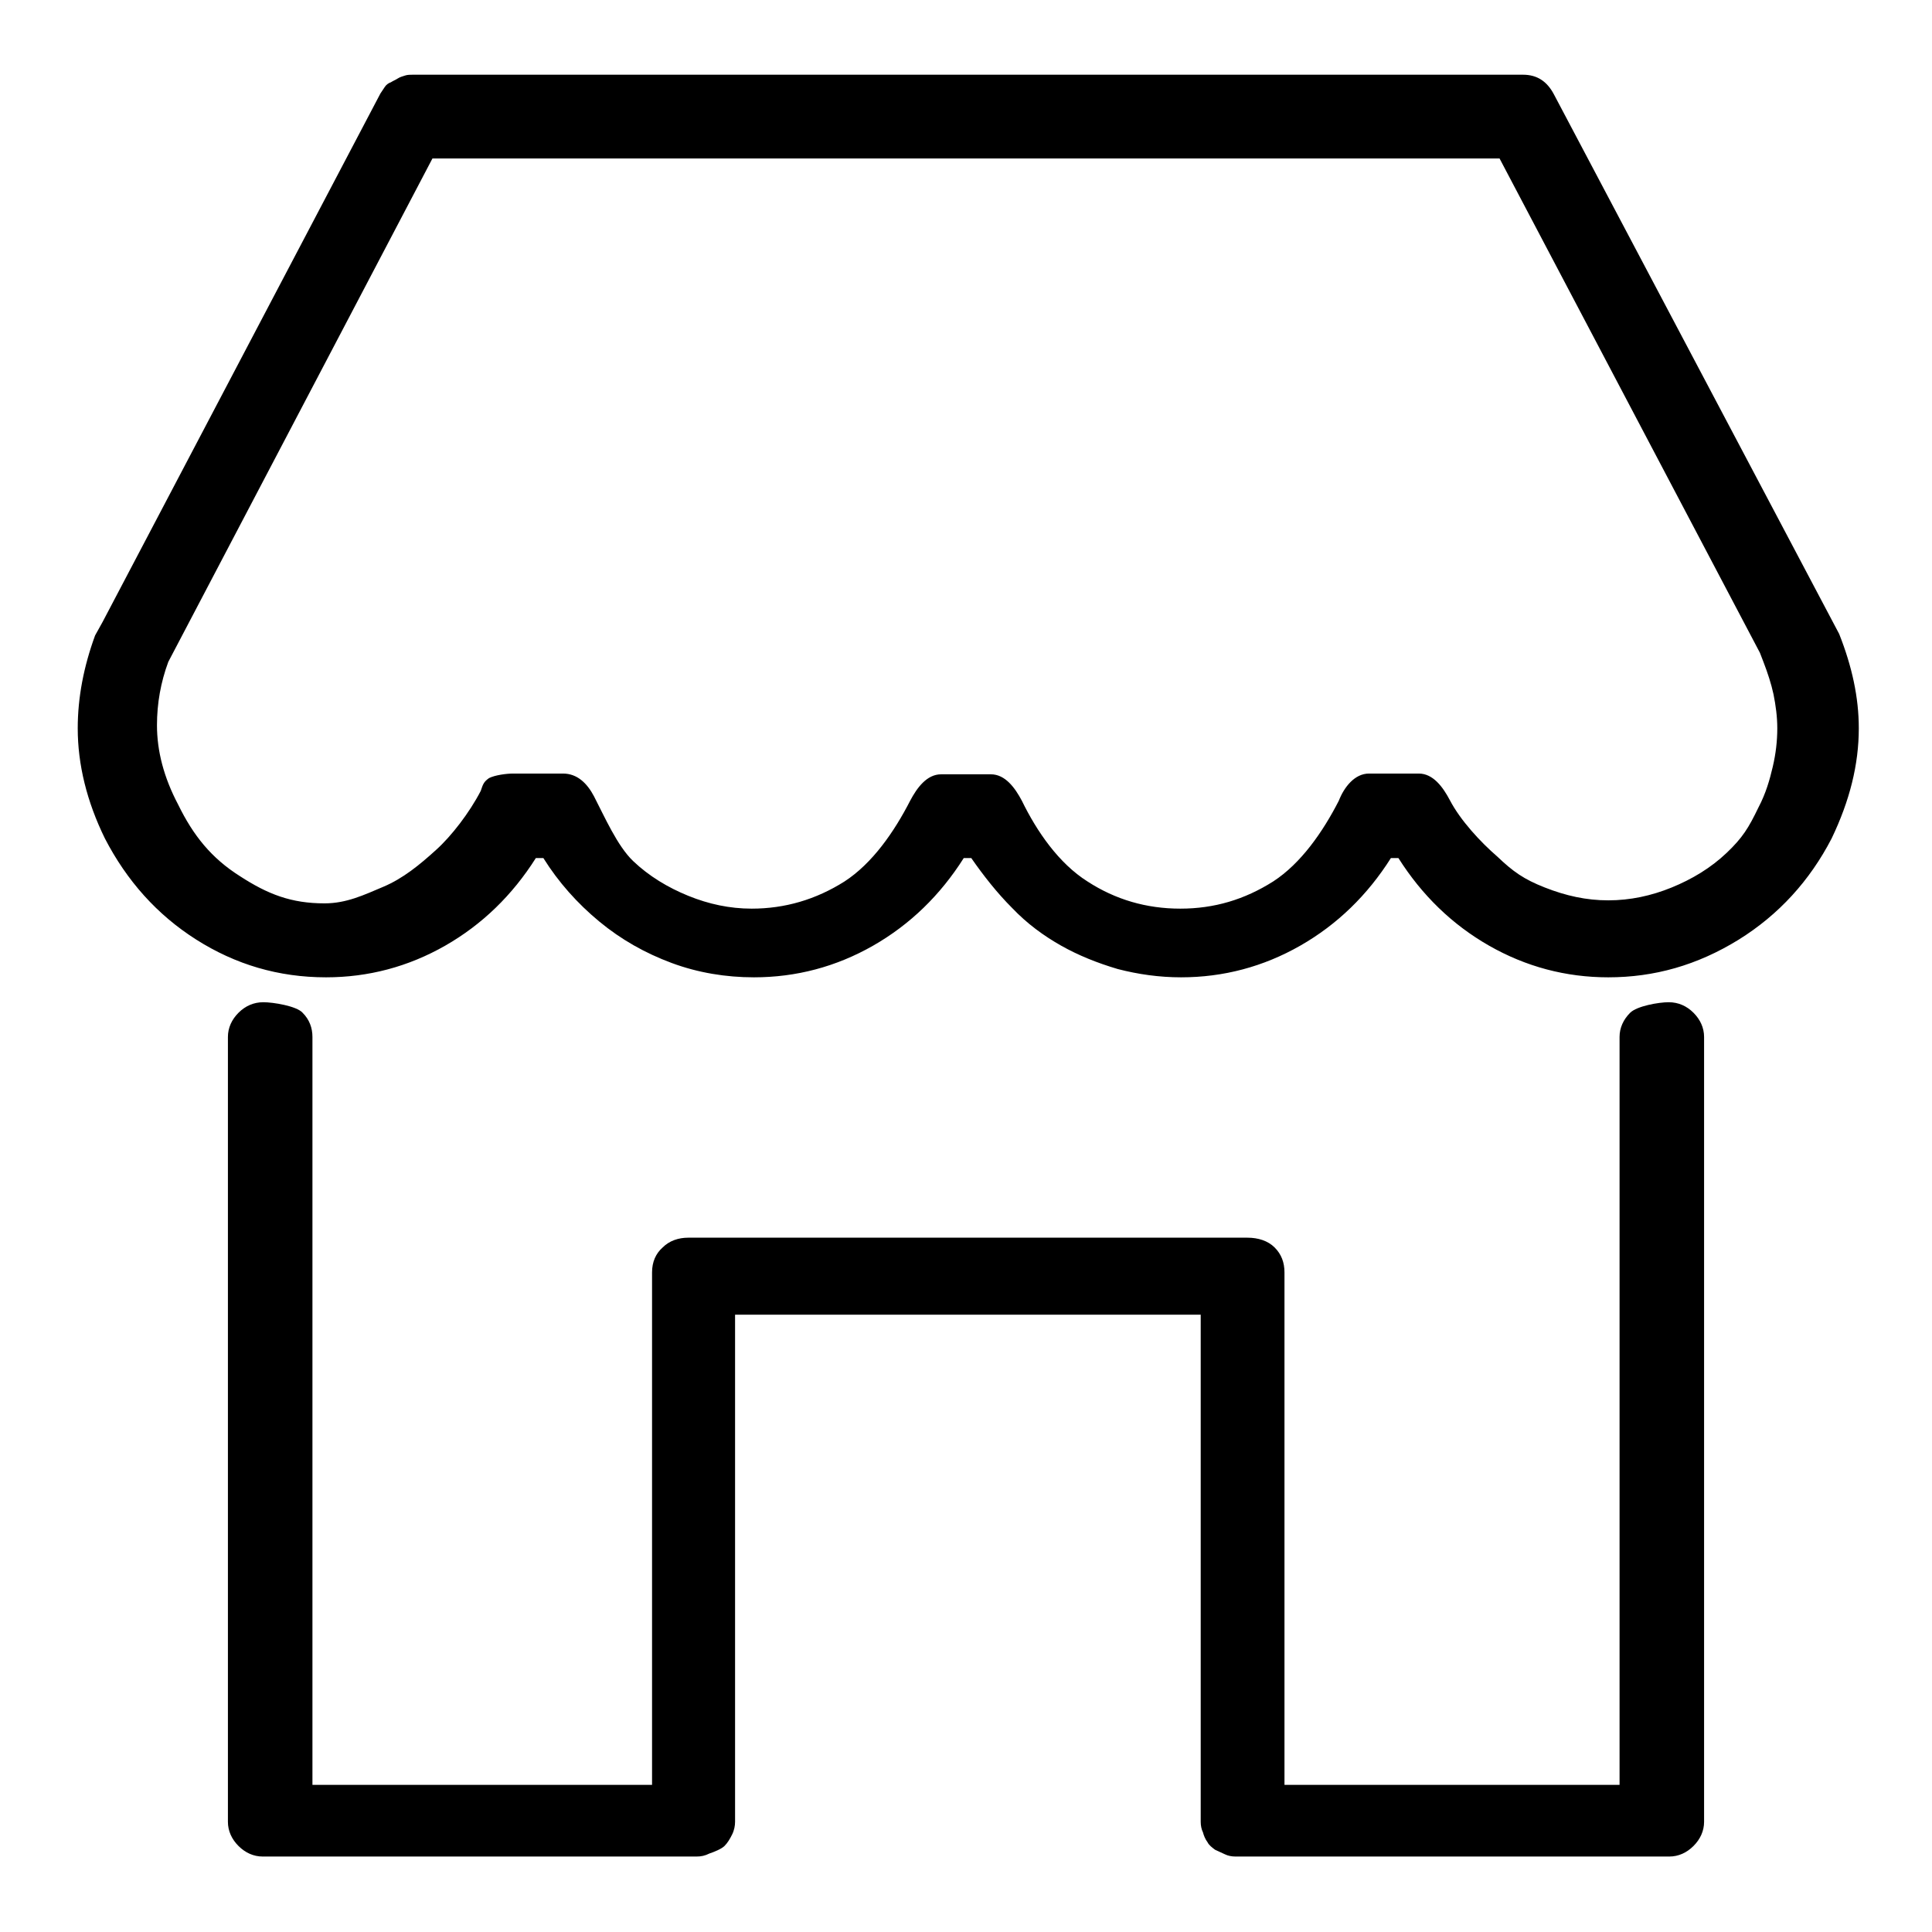 <?xml version="1.0" encoding="utf-8"?>
<!-- Svg Vector Icons : http://www.onlinewebfonts.com/icon -->
<!DOCTYPE svg PUBLIC "-//W3C//DTD SVG 1.1//EN" "http://www.w3.org/Graphics/SVG/1.1/DTD/svg11.dtd">
<svg version="1.1" xmlns="http://www.w3.org/2000/svg" xmlns:xlink="http://www.w3.org/1999/xlink" x="0px" y="0px" viewBox="0 0 256 256" enable-background="new 0 0 256 256" xml:space="preserve">
<g> <path fill="#000000" d="M221.2,246h-57.5c-0.5,0-1-0.1-1.4-0.3c-0.4-0.2-0.9-0.4-1.3-0.6c-0.4-0.3-0.8-0.6-1-1 c-0.3-0.4-0.5-0.9-0.6-1.3c-0.2-0.4-0.3-0.9-0.3-1.4v-67.2H97.4v67.2c0,0.5-0.1,1.1-0.4,1.7c-0.3,0.6-0.6,1.1-1,1.5 c-0.4,0.4-1.4,0.8-2,1c-0.6,0.3-1.1,0.4-1.7,0.4H34.8c-1.2,0-2.3-0.5-3.2-1.4c-0.9-0.9-1.4-2-1.4-3.2v-104c0-1.2,0.5-2.3,1.4-3.2 c0.9-0.9,2-1.4,3.3-1.4c1.3,0,4.4,0.5,5.2,1.4c0.9,0.9,1.3,2,1.3,3.2v99.1h45v-67.9c0-1.4,0.5-2.5,1.4-3.3c0.9-0.9,2.1-1.3,3.4-1.3 h74.1c1.4,0,2.7,0.4,3.6,1.3c0.9,0.9,1.3,2,1.3,3.3v67.9h44.4v-99.1c0-1.2,0.5-2.3,1.4-3.2c0.9-0.9,3.8-1.4,5.1-1.4 c1.3,0,2.4,0.5,3.3,1.4c0.9,0.9,1.4,2,1.4,3.2v104c0,1.2-0.5,2.3-1.4,3.2C223.5,245.5,222.4,246,221.2,246z M213.1,129.5 c-5.6,0-10.9-1.4-15.8-4.2s-8.9-6.7-12-11.6h-1c-3.1,4.9-7.1,8.8-12,11.6c-4.9,2.8-10.2,4.2-15.8,4.2c-2.9,0-5.7-0.4-8.4-1.1 c-2.7-0.8-5.2-1.8-7.5-3.1c-2.3-1.3-4.5-2.9-6.5-5c-2-2-3.8-4.3-5.4-6.6h-1c-3.1,4.9-7.1,8.8-12,11.6s-10.2,4.2-15.8,4.2 c-3.7,0-7.4-0.6-10.9-1.9c-3.5-1.3-6.7-3.1-9.6-5.5c-2.9-2.4-5.4-5.2-7.4-8.4h-1c-3.1,4.9-7.1,8.8-12,11.6 c-4.9,2.8-10.2,4.2-15.8,4.2c-6.3,0-12-1.7-17.2-5c-5.2-3.3-9.2-7.8-12.1-13.4c-2.4-4.9-3.6-9.8-3.6-14.6c0-4.1,0.8-8.2,2.3-12.3 l1-1.8l36.8-70c0.2-0.3,0.4-0.6,0.6-0.9s0.5-0.5,0.8-0.6c0.3-0.2,0.6-0.3,0.9-0.5c0.3-0.2,0.7-0.3,1-0.4c0.3-0.1,0.7-0.1,1-0.1 h147.1c1.9,0,3.2,0.9,4.1,2.6l37.8,71.5c1.7,4.3,2.6,8.4,2.6,12.5c0,4.8-1.2,9.6-3.6,14.6c-2.9,5.6-7,10.1-12.3,13.4 C224.9,127.9,219.2,129.5,213.1,129.5z M181.4,102.5h6.6c1.9,0,3.2,1.8,4.1,3.5c1.4,2.7,4.1,5.6,6.3,7.5c2.1,2,3.5,3,6.3,4.1 s5.5,1.7,8.4,1.7s5.7-0.6,8.4-1.7s5.2-2.6,7.3-4.6s2.9-3.3,4.2-6c1-1.9,1.5-3.7,1.9-5.4c0.4-1.7,0.6-3.4,0.6-5.1 c0-1.5-0.2-3-0.5-4.5c-0.3-1.4-0.8-2.9-1.3-4.2l-0.5-1.3L198.7,21H57.3l-35,66.7c-1,2.7-1.5,5.5-1.5,8.4c0,3.4,0.9,6.9,2.8,10.5 c2,4.1,4.4,7.1,8.2,9.5c3.7,2.4,6.8,3.6,11.2,3.6c2.9,0,5.2-1.1,7.8-2.2c2.6-1.1,4.8-2.9,7-4.9c2-1.8,4.4-4.9,5.9-7.8 c0.3-0.9,0.4-1.2,1.1-1.7c0.8-0.4,2.3-0.6,3.2-0.6h6.6c1.9,0,3.2,1.3,4.1,3c1.4,2.7,3.1,6.6,5.2,8.6c2.1,2,4.6,3.5,7.3,4.6 s5.5,1.7,8.4,1.7c4.4,0,8.5-1.2,12.3-3.6c3.7-2.4,6.6-6.6,8.7-10.7c0.9-1.7,2.2-3.5,4.1-3.5h6.6c1.9,0,3.2,1.8,4.1,3.5 c2,4.1,4.9,8.3,8.7,10.7c3.7,2.4,7.8,3.6,12.3,3.6s8.5-1.2,12.3-3.6c3.7-2.4,6.6-6.6,8.7-10.7C178.1,104.3,179.5,102.5,181.4,102.5 z"/></g>
</svg>